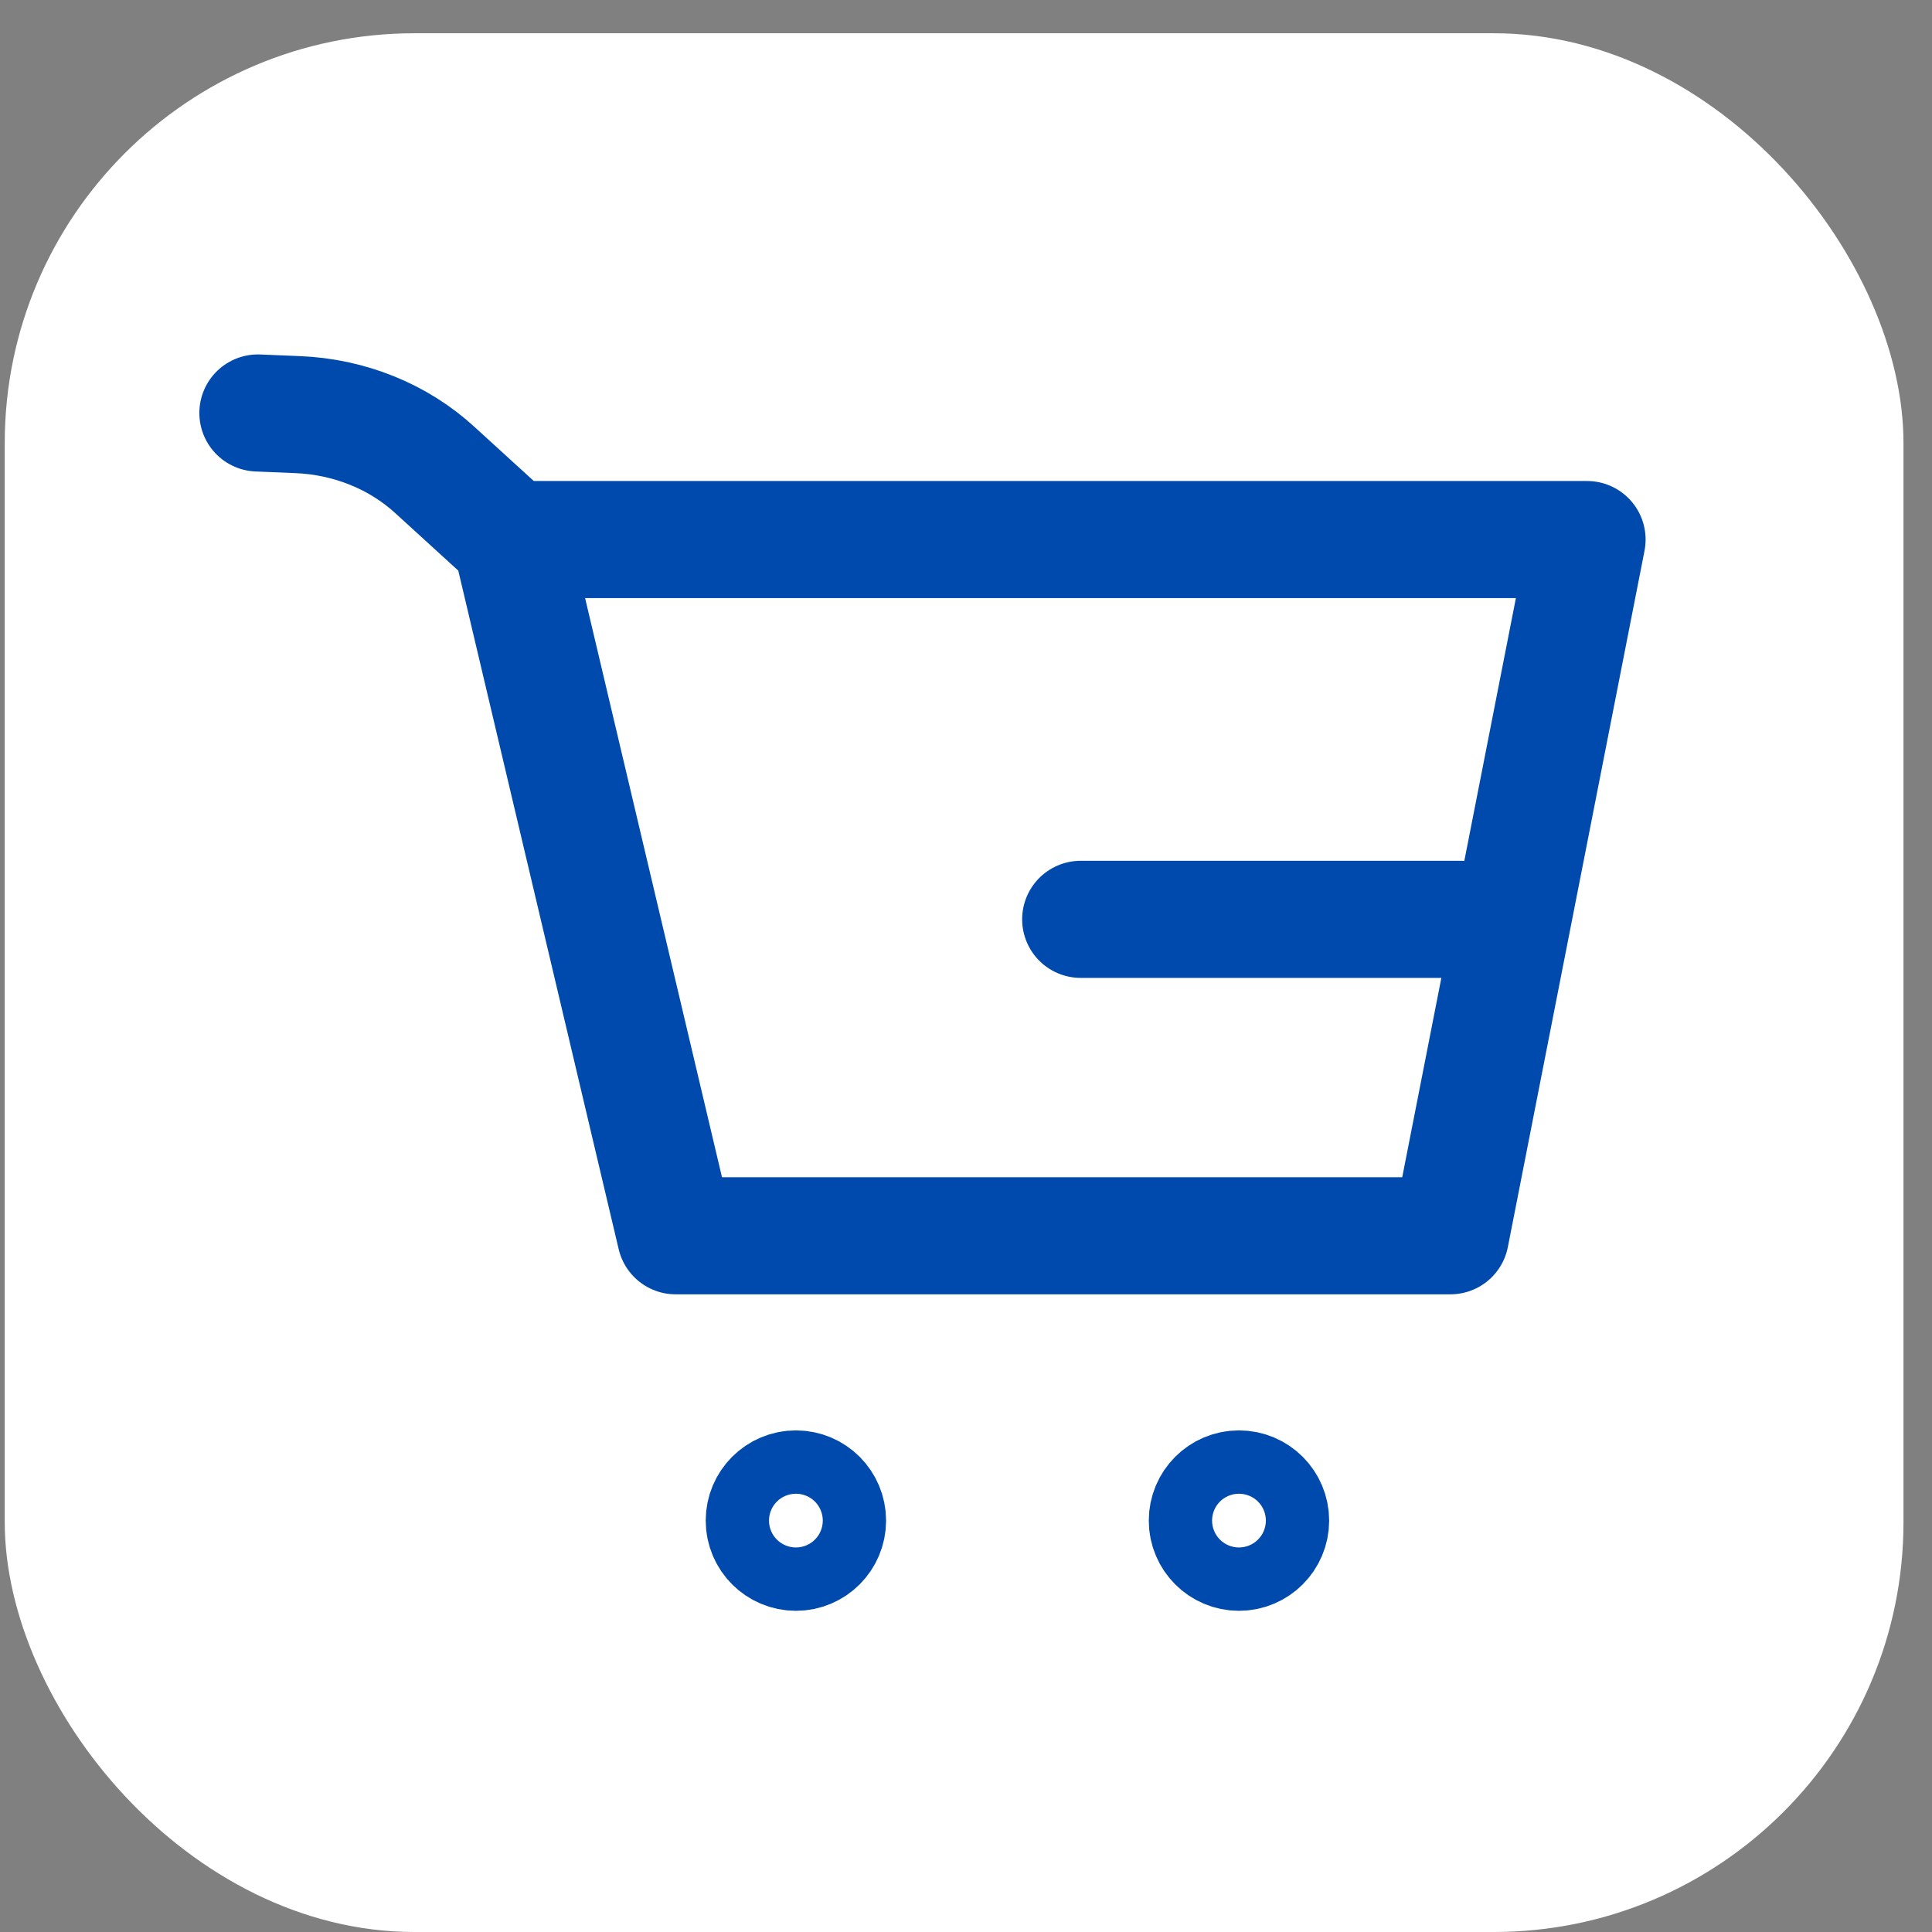 <?xml version="1.0" encoding="UTF-8"?> <svg xmlns="http://www.w3.org/2000/svg" width="33" height="33" viewBox="0 0 33 33" fill="none"><rect x="0" y="0" width="33" height="33" fill="#808080" stroke="none"/><rect x="0.081" y="0.568" width="32.432" height="32.432" rx="7" fill="white"></rect><path d="M8.73 9.216L11.541 21.108H24.774L27.108 9.216H8.73ZM8.73 9.216L7.431 8.031C6.806 7.456 5.967 7.117 5.082 7.082L4.405 7.054M24.946 15.703H18.459M14.135 25.973C14.135 26.271 13.893 26.514 13.595 26.514C13.296 26.514 13.054 26.271 13.054 25.973C13.054 25.674 13.296 25.432 13.595 25.432C13.893 25.432 14.135 25.674 14.135 25.973ZM21.703 25.973C21.703 26.271 21.461 26.514 21.162 26.514C20.864 26.514 20.622 26.271 20.622 25.973C20.622 25.674 20.864 25.432 21.162 25.432C21.461 25.432 21.703 25.674 21.703 25.973Z" stroke="#004AAD" stroke-width="2" stroke-linecap="round" stroke-linejoin="round"></path></svg> 